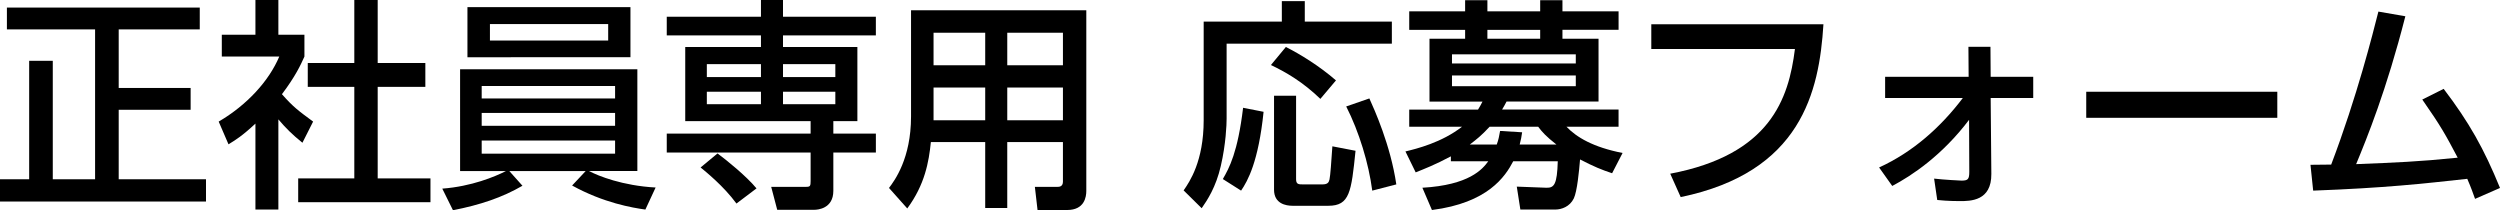<?xml version="1.0" encoding="utf-8"?>
<!-- Generator: Adobe Illustrator 15.0.0, SVG Export Plug-In . SVG Version: 6.00 Build 0)  -->
<!DOCTYPE svg PUBLIC "-//W3C//DTD SVG 1.1//EN" "http://www.w3.org/Graphics/SVG/1.1/DTD/svg11.dtd">
<svg version="1.1" id="レイヤー_1" xmlns="http://www.w3.org/2000/svg" xmlns:xlink="http://www.w3.org/1999/xlink" x="0px"
	 y="0px" width="314.329px" height="26.432px" viewBox="0 0 314.329 26.432" enable-background="new 0 0 314.329 26.432"
	 xml:space="preserve">
<g>
	<path d="M0.868,0.952h24.248v2.744H14.924v7.364h9.044v2.743h-9.044v8.736H25.9v2.8H0v-2.8h3.668V7.645h2.968V22.54h5.32V3.696
		H0.868V0.952z"/>
	<path d="M35,26.348h-2.884V15.54c-1.68,1.568-2.52,2.072-3.388,2.604l-1.232-2.856c3.584-2.1,6.328-5.124,7.616-8.176h-7.224V4.368
		h4.228V0H35v4.368h3.276v2.744c-0.476,1.063-1.12,2.464-2.828,4.731c1.428,1.624,2.1,2.101,3.92,3.444l-1.344,2.66
		c-1.316-1.064-2.072-1.82-3.024-2.94V26.348z M44.548,0h2.94v7.924h5.992v2.996h-5.992v11.508h6.636v2.996H37.492v-2.996h7.056
		V10.92h-5.852V7.924h5.852V0z"/>
	<path d="M81.144,26.348c-1.624-0.224-5.264-0.84-9.212-3.023l1.708-1.82h-9.604l1.652,1.849c-2.548,1.483-5.32,2.407-8.736,3.079
		l-1.344-2.716c3.696-0.279,6.636-1.512,8.008-2.212h-5.768V8.708h22.288v12.796H74.06c1.148,0.616,4.228,1.849,8.372,2.072
		L81.144,26.348z M79.268,0.896v6.3H58.772v-6.3H79.268z M60.564,10.809v1.567h16.772v-1.567H60.564z M60.564,14.196v1.624h16.772
		v-1.624H60.564z M60.564,17.668v1.652h16.772v-1.652H60.564z M61.6,3.024v2.072h14.868V3.024H61.6z"/>
	<path d="M95.676,0h2.772v2.101h11.676v2.352H98.448v1.456h9.352v9.324h-3.023V16.8h5.348v2.38h-5.348v4.816
		c0,2.268-2.017,2.38-2.38,2.38H97.72l-0.756-2.884h4.396c0.504,0,0.56-0.112,0.56-0.729V19.18H83.832V16.8h18.088v-1.567H86.156
		V5.908h9.52V4.452H83.832V2.101h11.844V0z M92.596,25.592c-1.596-2.184-3.892-4.031-4.508-4.536l2.128-1.764
		c1.064,0.784,3.64,2.856,4.9,4.396L92.596,25.592z M95.676,8.064h-6.804v1.624h6.804V8.064z M95.676,11.536h-6.804v1.568h6.804
		V11.536z M105.028,8.064h-6.58v1.624h6.58V8.064z M105.028,11.536h-6.58v1.568h6.58V11.536z"/>
	<path d="M136.584,23.996c0,0.756-0.224,2.408-2.408,2.408h-3.724l-0.336-2.912h2.855c0.168,0,0.673,0,0.673-0.645v-4.983h-7v8.288
		h-2.772v-8.288h-6.832c-0.252,2.492-0.756,5.348-2.968,8.344l-2.296-2.576c0.7-0.924,2.771-3.695,2.771-8.987V1.288h22.036V23.996z
		 M123.872,4.116h-6.496v4.088h6.496V4.116z M123.872,11.004h-6.496v4.116h6.496V11.004z M133.645,4.116h-7v4.088h7V4.116z
		 M133.645,11.004h-7v4.116h7V11.004z"/>
	<path d="M161.168,0.141h2.885v2.575H175v2.772h-20.776v9.436c0,0.7-0.084,3.164-0.729,5.937c-0.615,2.688-1.708,4.312-2.407,5.319
		l-2.269-2.239c0.756-1.093,2.521-3.668,2.521-8.82V2.716h9.827V0.141z M158.872,14.057c-0.644,6.271-1.987,8.68-2.828,9.911
		l-2.296-1.456c0.812-1.399,1.876-3.359,2.548-8.96L158.872,14.057z M161.672,5.908c1.736,0.868,4.172,2.352,6.301,4.2l-1.961,2.324
		c-2.211-2.129-4.284-3.332-6.216-4.257L161.672,5.908z M160.188,12.04h2.771v10.5c0,0.645,0.336,0.645,0.868,0.645h2.436
		c0.672,0,0.812-0.253,0.896-0.616c0.111-0.504,0.225-2.156,0.363-4.172l2.912,0.56c-0.531,5.18-0.729,6.916-3.416,6.916h-4.507
		c-0.812,0-2.324-0.252-2.324-2.016V12.04z M172.172,12.376c0.615,1.372,2.66,5.853,3.389,10.809l-3.025,0.783
		c-0.447-3.416-1.65-7.392-3.275-10.584L172.172,12.376z"/>
	<path d="M191.157,26.348l-0.449-2.884l3.725,0.141c0.98,0.027,1.344-0.42,1.428-3.332h-5.6c-1.008,1.932-3.191,5.235-10.221,6.132
		l-1.203-2.8c5.881-0.336,7.561-2.324,8.287-3.332h-4.703v-0.616c-1.988,1.063-3.389,1.596-4.424,2.016l-1.289-2.632
		c1.4-0.336,4.564-1.12,7.113-3.107h-6.637v-2.156h8.652c0.225-0.364,0.363-0.616,0.561-1.008h-6.664V4.872h4.479v-1.12h-7.027
		V1.428h7.027V0.028h2.801v1.399h6.637V0.028h2.799v1.399h7.057v2.324h-7.057v1.12h4.537v7.896H189.42
		c-0.195,0.363-0.252,0.504-0.561,1.008h14.645v2.156h-6.553c1.289,1.344,3.361,2.575,7.057,3.304l-1.316,2.548
		c-1.344-0.448-2.24-0.812-4.031-1.736c-0.113,1.4-0.365,4.032-0.785,4.9c-0.504,1.036-1.539,1.399-2.322,1.399H191.157z
		 M198.127,6.832h-15.566V7.98h15.566V6.832z M198.127,9.492h-15.566v1.344h15.566V9.492z M195.692,18.172
		c-1.316-1.036-1.764-1.54-2.295-2.239h-6.105c-1.062,1.147-1.623,1.567-2.49,2.239h3.387c0.225-0.615,0.309-1.063,0.42-1.708
		l2.771,0.168c-0.084,0.561-0.139,0.925-0.307,1.54H195.692z M193.649,4.872v-1.12h-6.637v1.12H193.649z"/>
	<path d="M229.264,3.052c-0.531,8.54-2.828,18.593-17.947,21.729L210,21.84c12.572-2.38,14.896-9.407,15.68-15.68H207.62V3.052
		H229.264z"/>
	<path d="M237.02,12.32V9.66h10.5l-0.027-3.78h2.771l0.027,3.78h5.35v2.66h-5.35l0.084,9.548c0.029,3.416-2.631,3.416-3.975,3.416
		c-0.225,0-1.512,0-2.828-0.14l-0.393-2.688c1.121,0.14,3.332,0.252,3.443,0.252c0.812,0,0.98-0.168,0.98-1.12l-0.027-6.523
		c-3.389,4.479-7.168,7-9.66,8.315l-1.652-2.324c4.229-1.932,7.729-5.039,10.527-8.735H237.02z"/>
	<path d="M286.329,11.536v3.276h-24.023v-3.276H286.329z"/>
	<path d="M290.5,20.72c0.084,0,2.352-0.027,2.604-0.027c3.277-8.624,5.236-16.492,5.936-19.236l3.389,0.588
		c-2.379,9.324-4.844,15.344-6.188,18.592c4.9-0.195,7.84-0.308,12.768-0.812c-1.512-2.856-2.045-3.864-4.451-7.308l2.688-1.345
		c3.219,4.229,5.068,7.532,7.084,12.46l-3.137,1.372c-0.307-0.84-0.447-1.288-0.98-2.52c-5.6,0.616-10.332,1.147-19.375,1.483
		L290.5,20.72z"/>
</g>
</svg>
